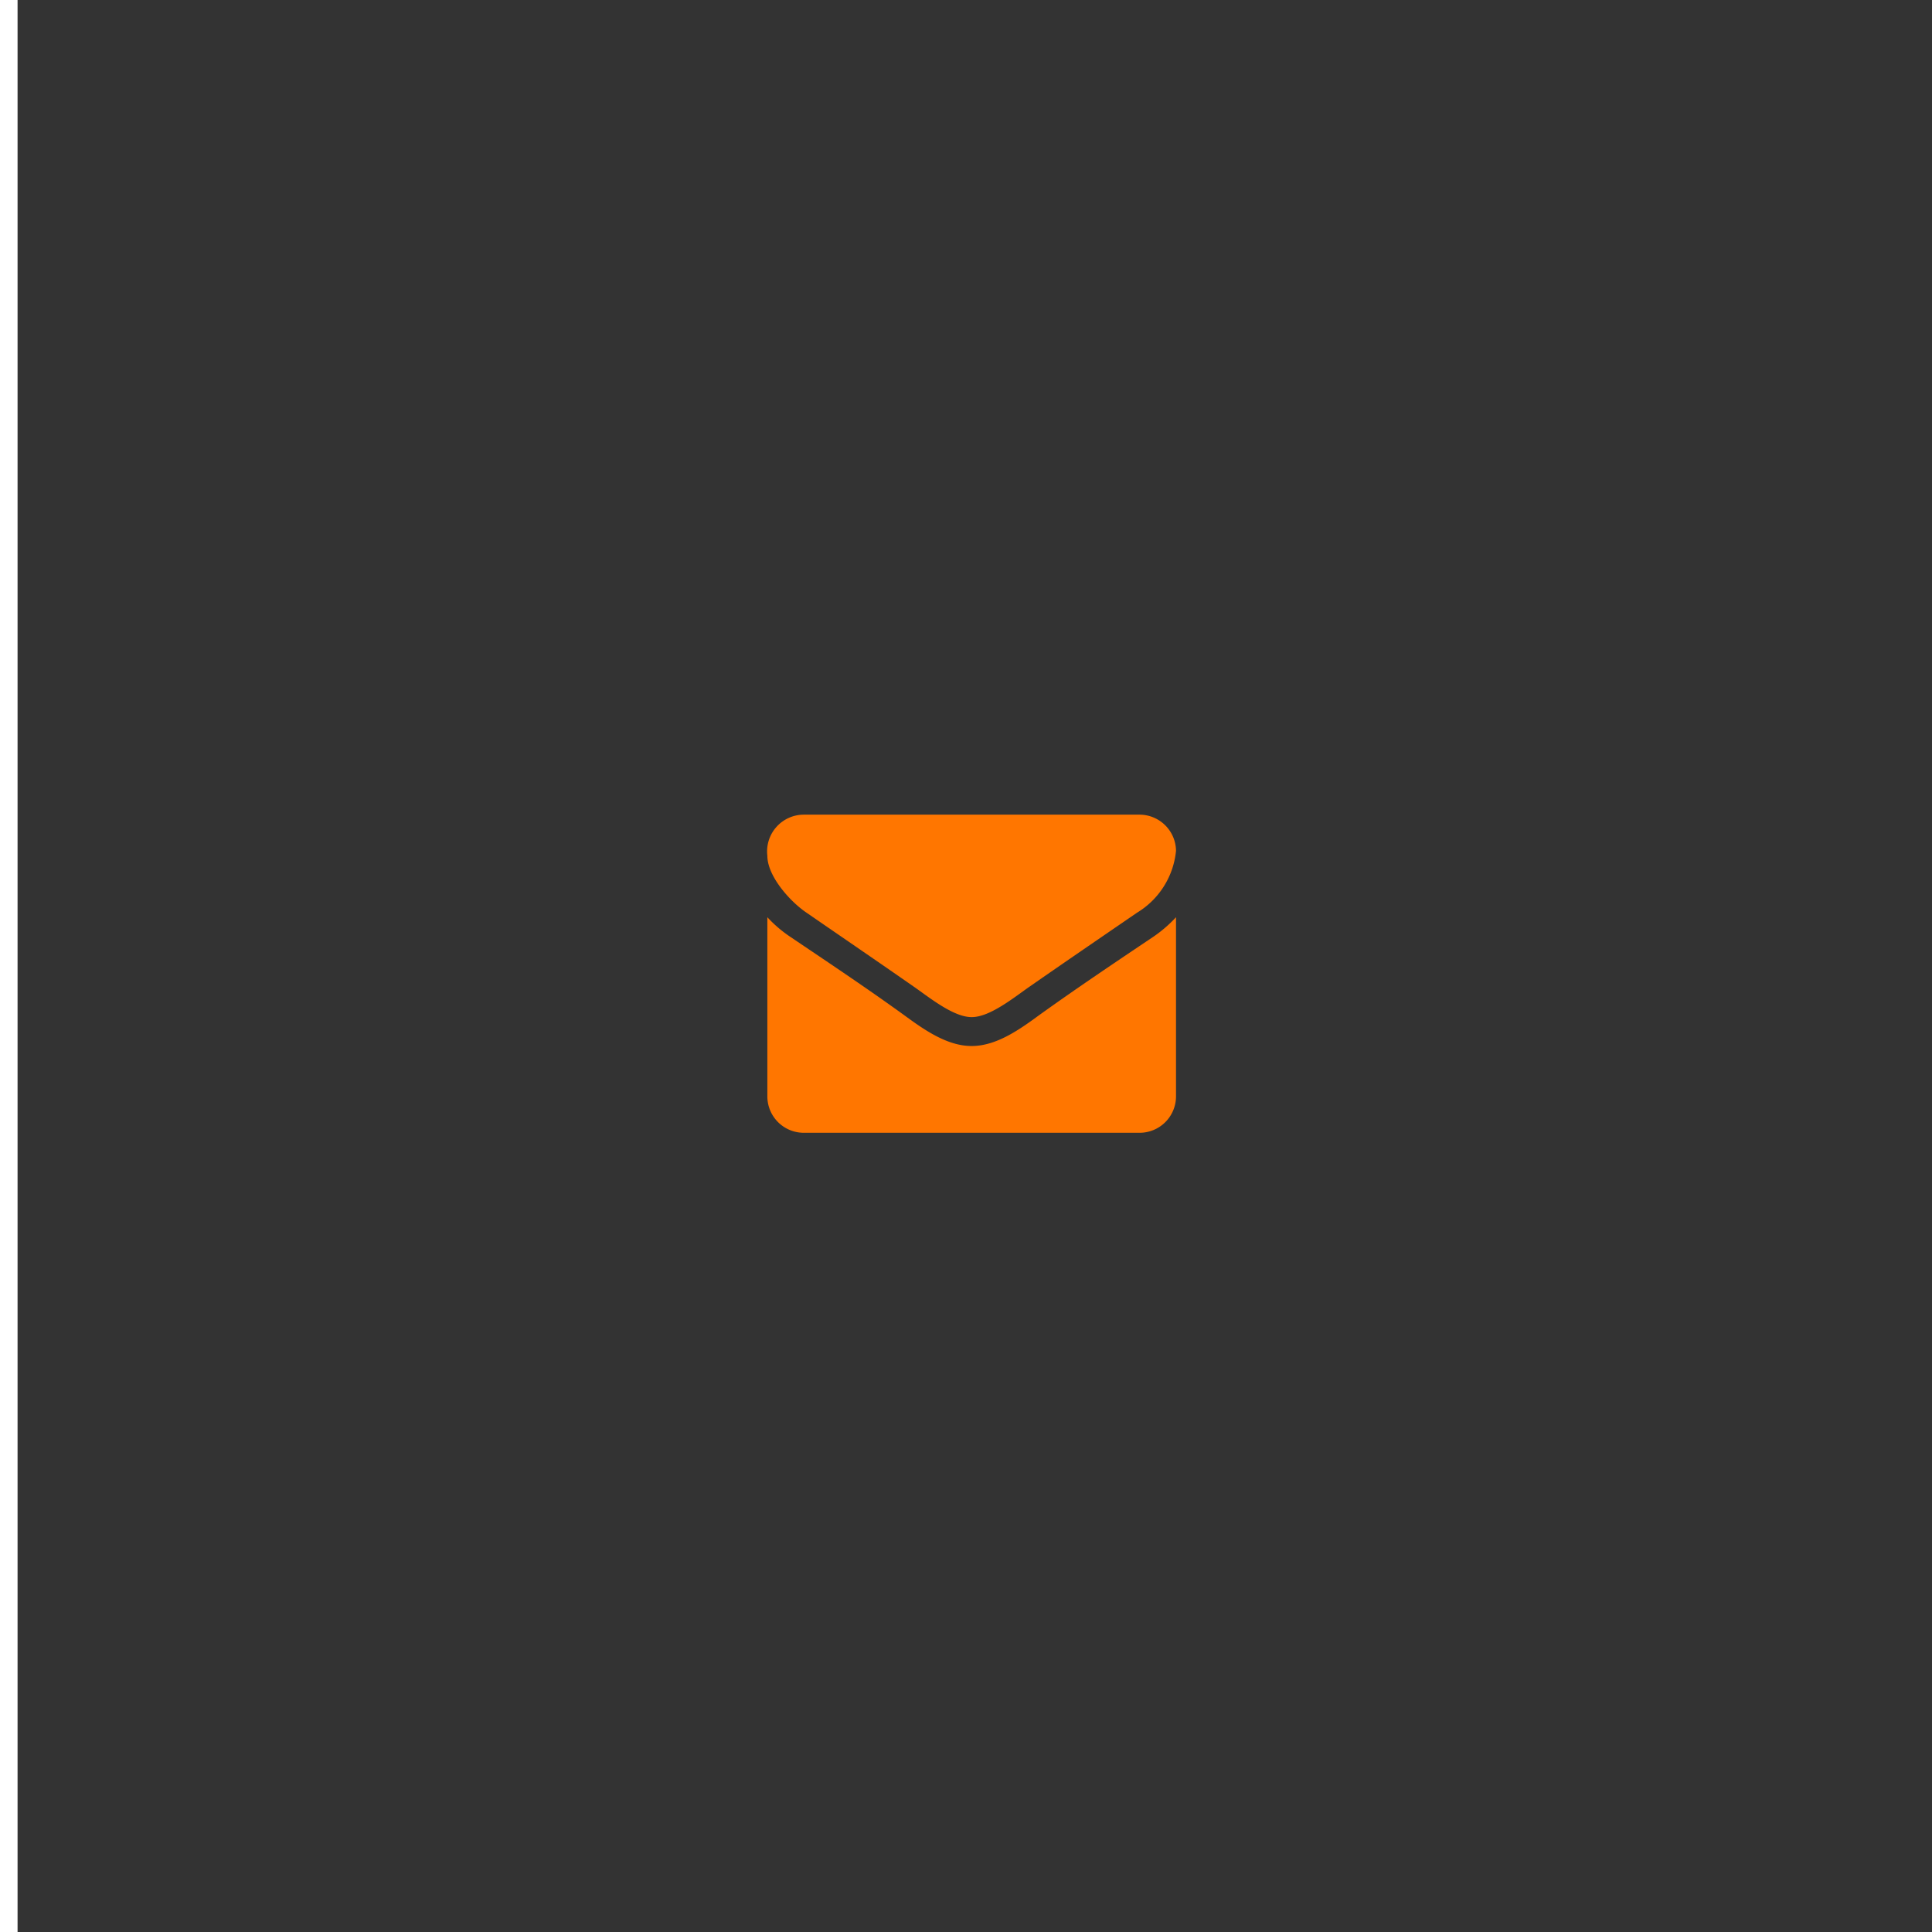 <svg xmlns="http://www.w3.org/2000/svg" xmlns:xlink="http://www.w3.org/1999/xlink" width="110" height="110" viewBox="0 0 110 110">
  <rect x="0" y="0" width="110" height="110" fill="#333333" stroke="none"/>
  <defs>
    <clipPath id="clip-path">
      <rect id="長方形_53488" data-name="長方形 53488" width="110" height="110" fill="#fff"/>
    </clipPath>
  </defs>
  <g id="ヘッダーお問い合わせ画像修正2025-04-30" transform="translate(16931 17095)">
    <g id="マスクグループ_1" data-name="マスクグループ 1" transform="translate(-16931 -17095)" clip-path="url(#clip-path)">
      <path id="パス_718" data-name="パス 718" d="M-9.233-40.588a7.628,7.628,0,0,1-1.3,1.119c-2.168,1.454-4.35,2.92-6.466,4.438-1.091.8-2.441,1.775-3.856,1.775h-.026c-1.415,0-2.766-.978-3.856-1.775-2.116-1.531-4.3-2.985-6.453-4.438A7.243,7.243,0,0,1-32.5-40.588v10.215a2.074,2.074,0,0,0,2.077,2.058H-11.31a2.074,2.074,0,0,0,2.077-2.058Zm0-3.782a2.082,2.082,0,0,0-2.077-2.058H-30.423A2.093,2.093,0,0,0-32.5-44.087c0,1.171,1.311,2.624,2.233,3.242,2.013,1.389,4.051,2.779,6.063,4.181.844.579,2.272,1.762,3.324,1.762h.026c1.052,0,2.48-1.184,3.324-1.762,2.012-1.4,4.051-2.792,6.076-4.181A4.641,4.641,0,0,0-9.233-44.37Z" transform="translate(76.19 92.811)" fill="#ff7600"/>
      <rect id="長方形_53492" data-name="長方形 53492" width="1" height="110" fill="#fff"/>
    </g>
  </g>
</svg>
